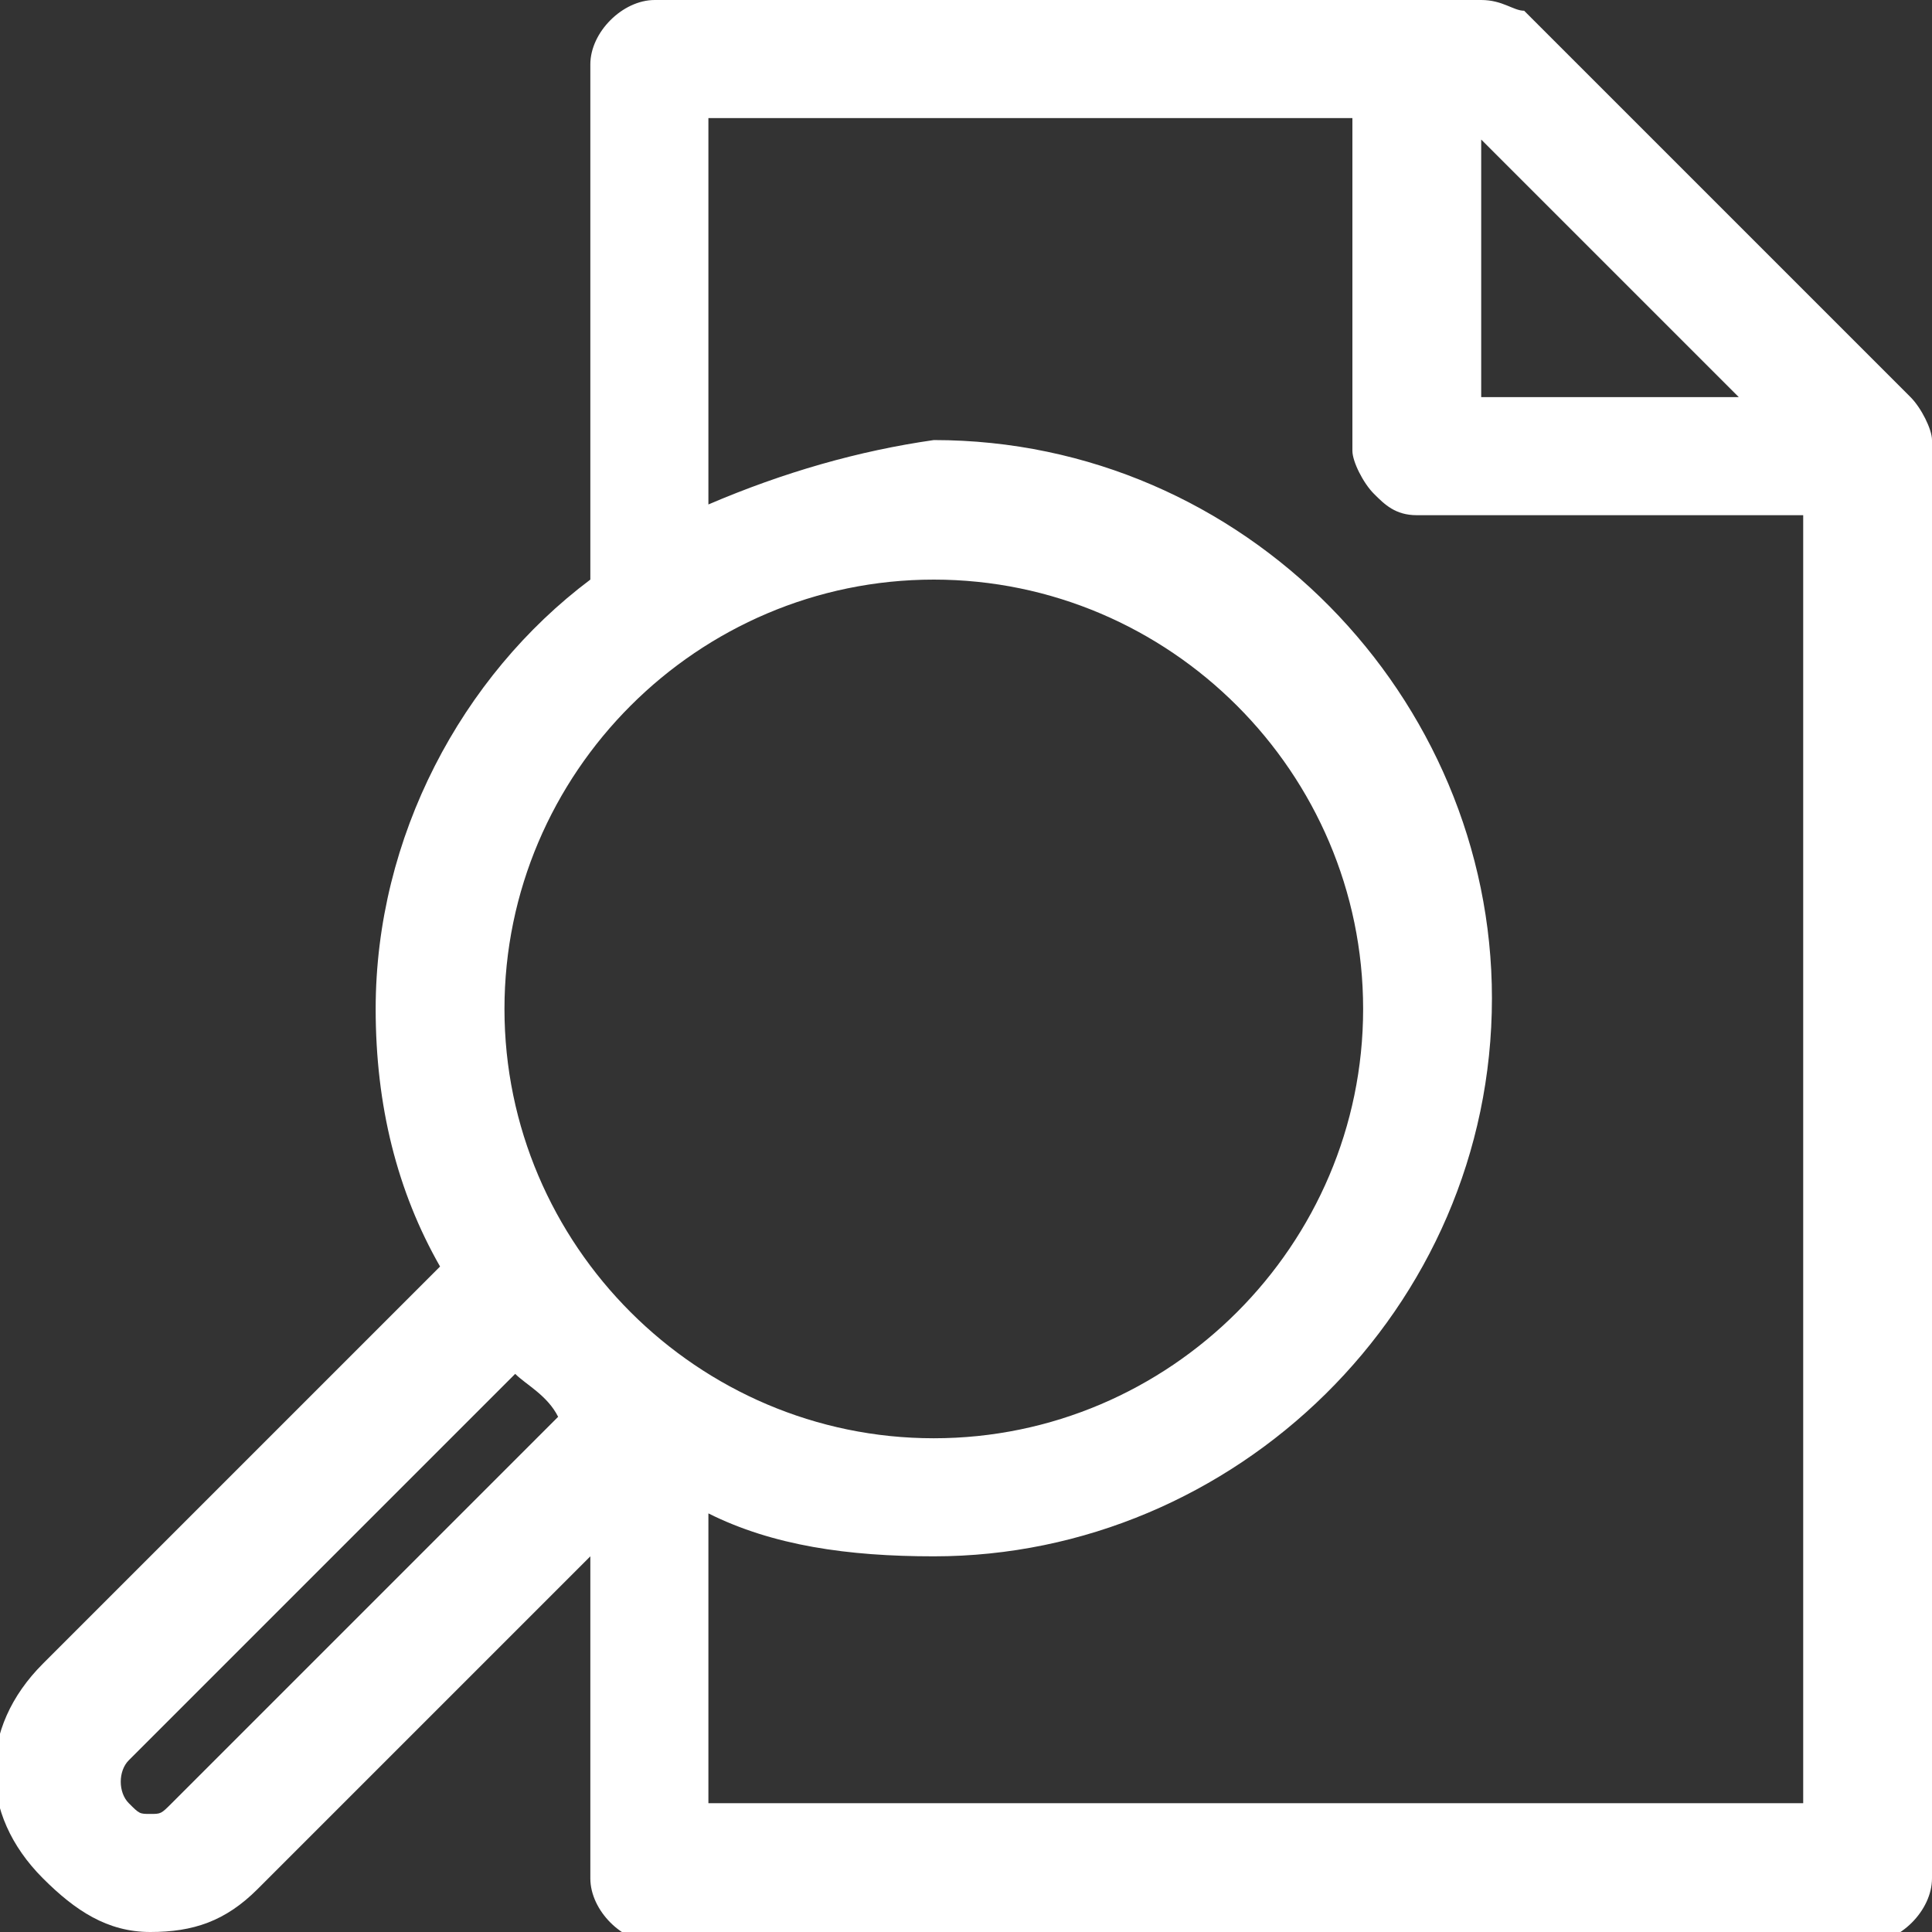 <svg xmlns="http://www.w3.org/2000/svg" width="18" height="18" aria-hidden="true" viewBox="0 0 18 18">
  <rect x="0" y="0" width="18" height="18" fill="#333333" stroke="none"/>
  <path
    d="M17.8 3.7L14.2.1c-.1 0-.2-.1-.4-.1H6.1c-.3 0-.6.3-.6.6v4.8c-1.2.9-2 2.4-2 4 0 .9.2 1.7.6 2.4L.4 15.5c-.6.6-.6 1.4 0 2 .3.3.6.5 1 .5s.7-.1 1-.4l3.1-3.1v3c0 .3.3.6.6.6h11.3c.3 0 .6-.3.6-.6V4.1c0-.1-.1-.3-.2-.4zm-4-2.4l2.4 2.4h-2.4V1.3zM5.2 13.2l-3.6 3.6c-.1.1-.1.1-.2.1s-.1 0-.2-.1-.1-.3 0-.4l3.6-3.6c.1.1.3.2.4.4zm-.5-3.8c0-2.2 1.8-4 4-4s4 1.8 4 4-1.8 4-4 4-4-1.8-4-4zm12.1 7.4H6.6v-2.7c.6.3 1.3.4 2.1.4 2.8 0 5.2-2.3 5.2-5.2 0-2.8-2.3-5.2-5.2-5.2-.7.1-1.4.3-2.1.6V1.1h6v3.1c0 .1.1.3.2.4s.2.2.4.2h3.6v12z"
    fill="#fff" />
</svg>